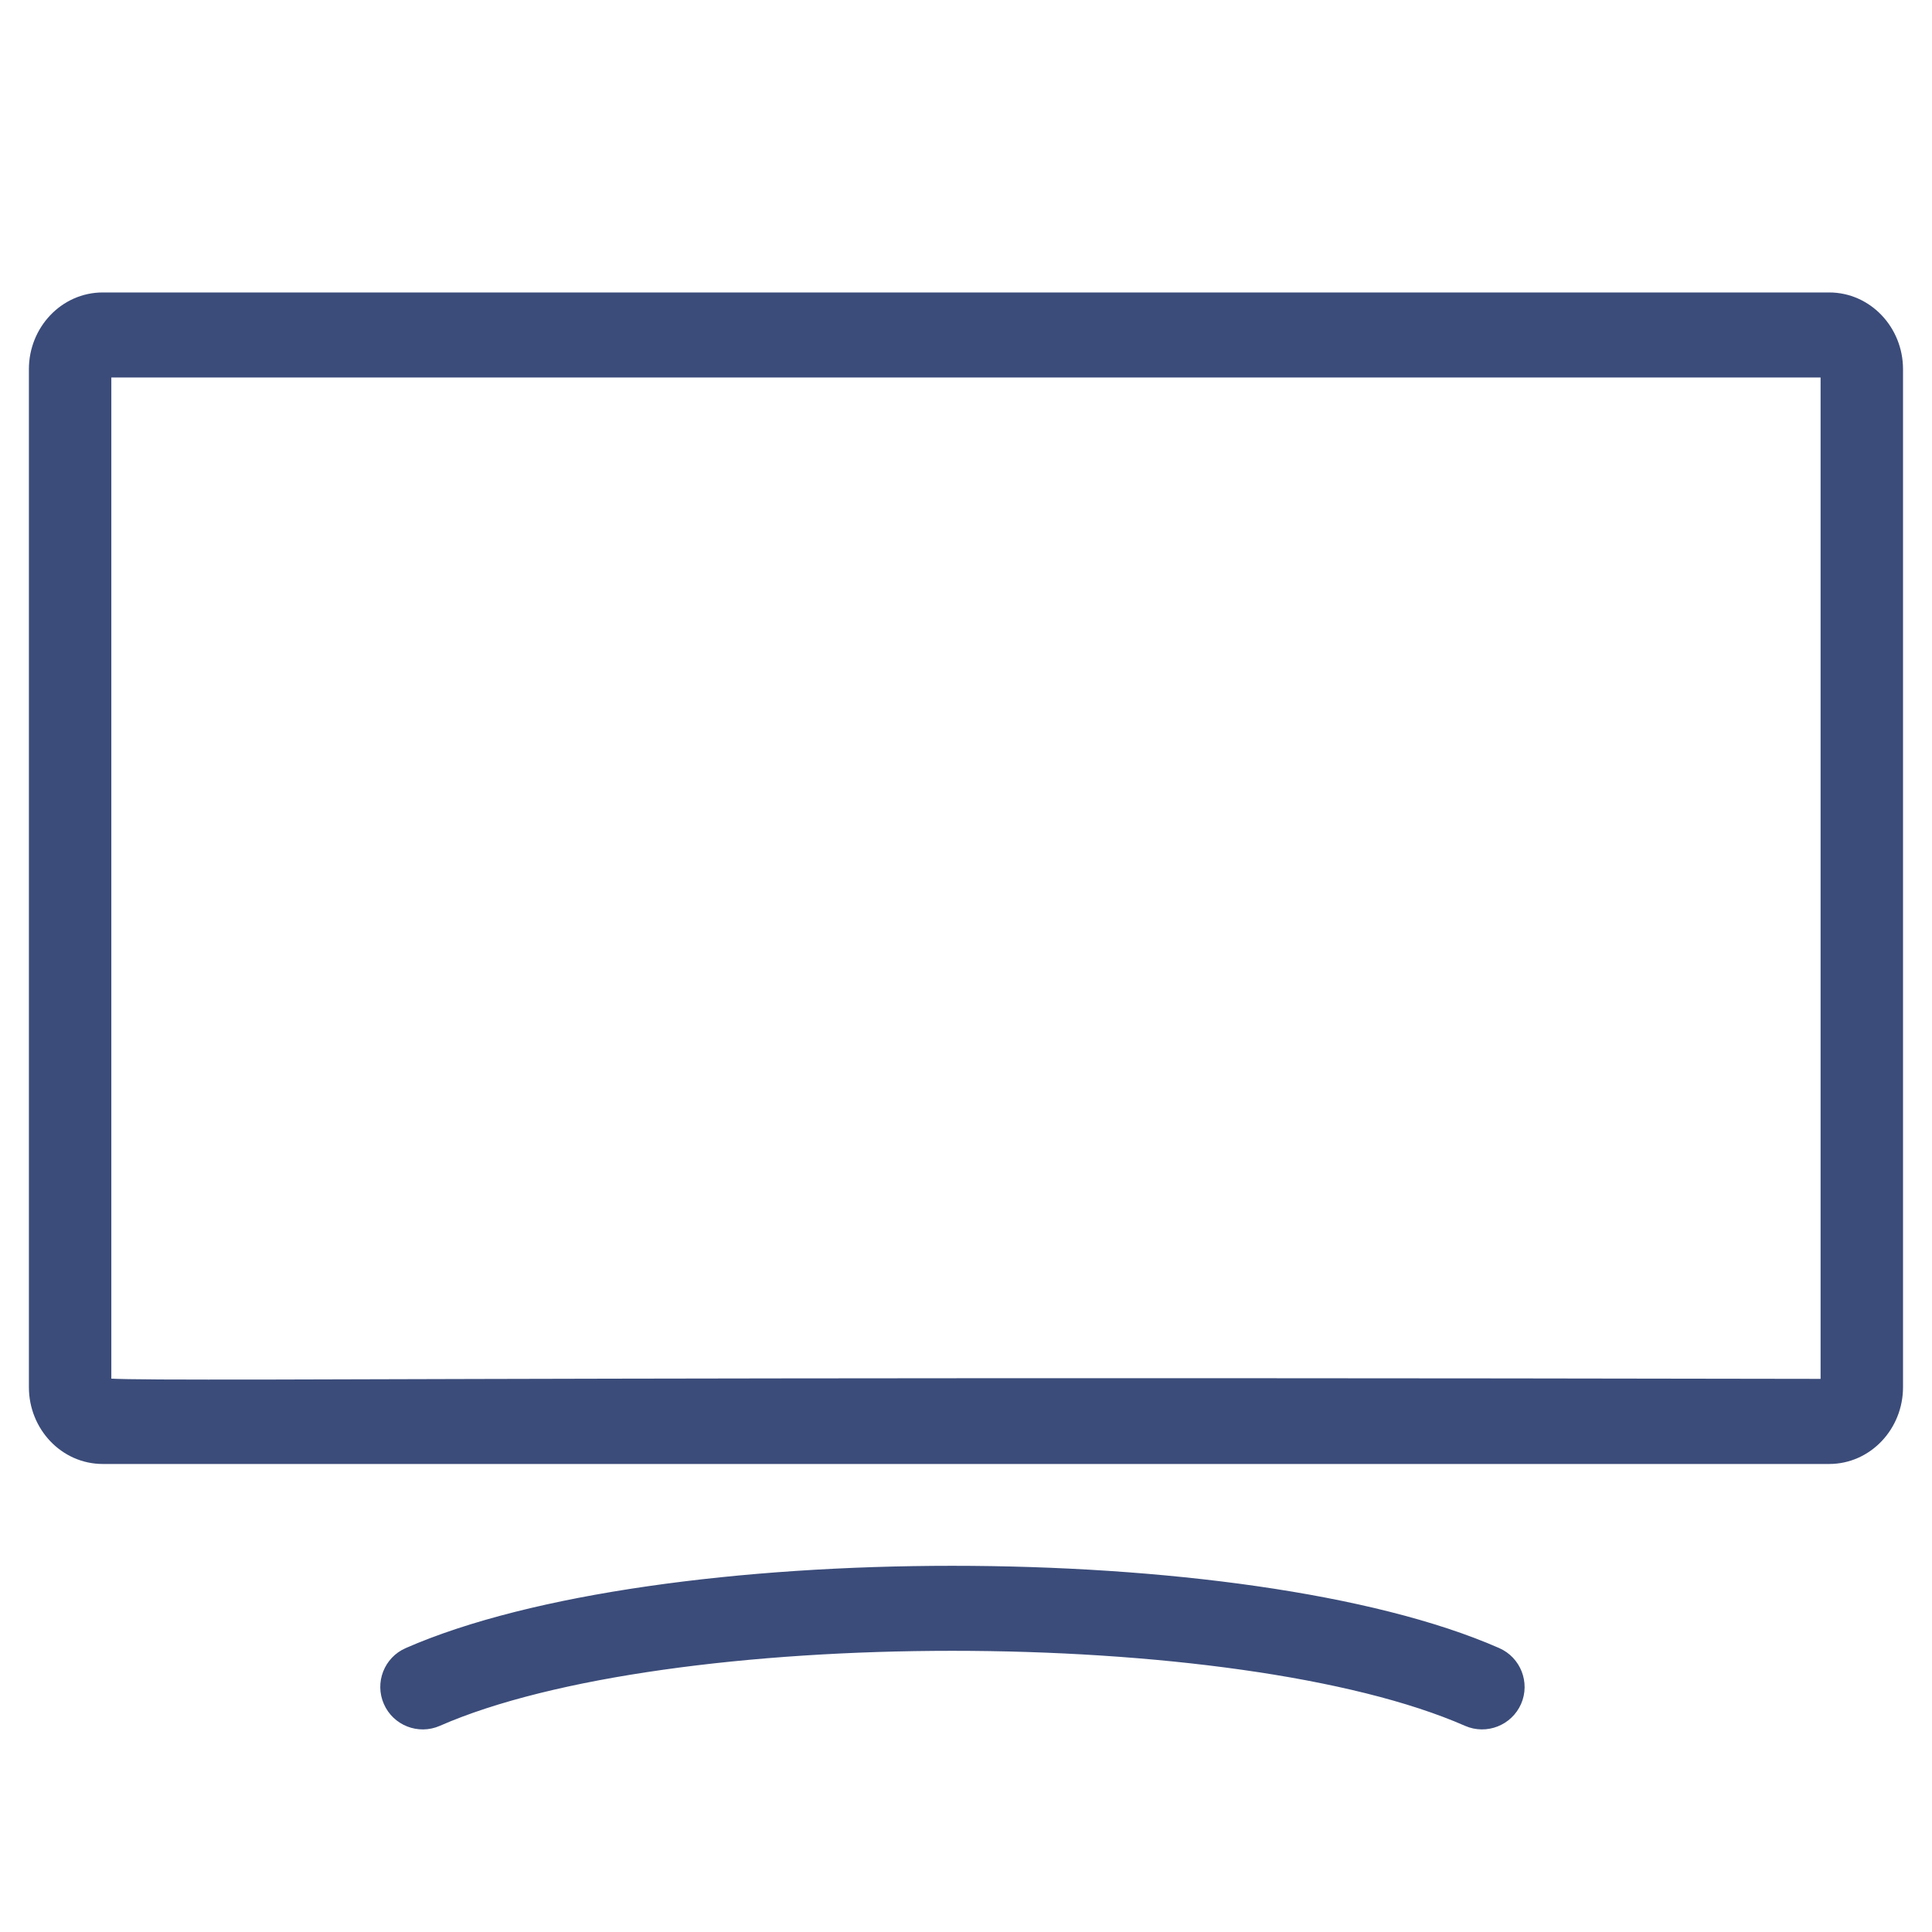 <svg width="24" height="24" viewBox="0 0 24 24" fill="none" xmlns="http://www.w3.org/2000/svg">
<g clip-path="url(#clip0_3729_23168)">
<path d="M22.723 3.726C23.181 3.726 23.547 4.116 23.547 4.586V17.232C23.547 17.703 23.181 18.093 22.723 18.093H1.276C0.818 18.093 0.452 17.703 0.452 17.232V4.586C0.452 4.116 0.818 3.726 1.276 3.726H22.723ZM1.29 17.211C1.308 17.213 1.33 17.216 1.358 17.218C1.592 17.23 2.141 17.232 3.408 17.23C5.938 17.224 11.317 17.201 22.709 17.222V4.596H1.29V17.211Z" fill="#3B4C7A" stroke="#3B4C7A" stroke-width="0.186"/>
<path d="M11.829 19.544C14.427 19.544 17.037 19.878 18.586 20.558C18.805 20.654 18.906 20.91 18.81 21.13C18.713 21.349 18.457 21.45 18.237 21.354C16.816 20.73 14.329 20.414 11.83 20.414C9.331 20.414 6.846 20.731 5.426 21.354C5.206 21.45 4.95 21.35 4.854 21.131C4.757 20.911 4.857 20.655 5.076 20.559C6.622 19.881 9.231 19.544 11.829 19.544Z" fill="#3B4C7A" stroke="#3B4C7A" stroke-width="0.186"/>
</g>
<defs>
<clipPath id="clip0_3729_23168">
<rect width="24" height="24" fill="white"/>
</clipPath>
</defs>
</svg>
